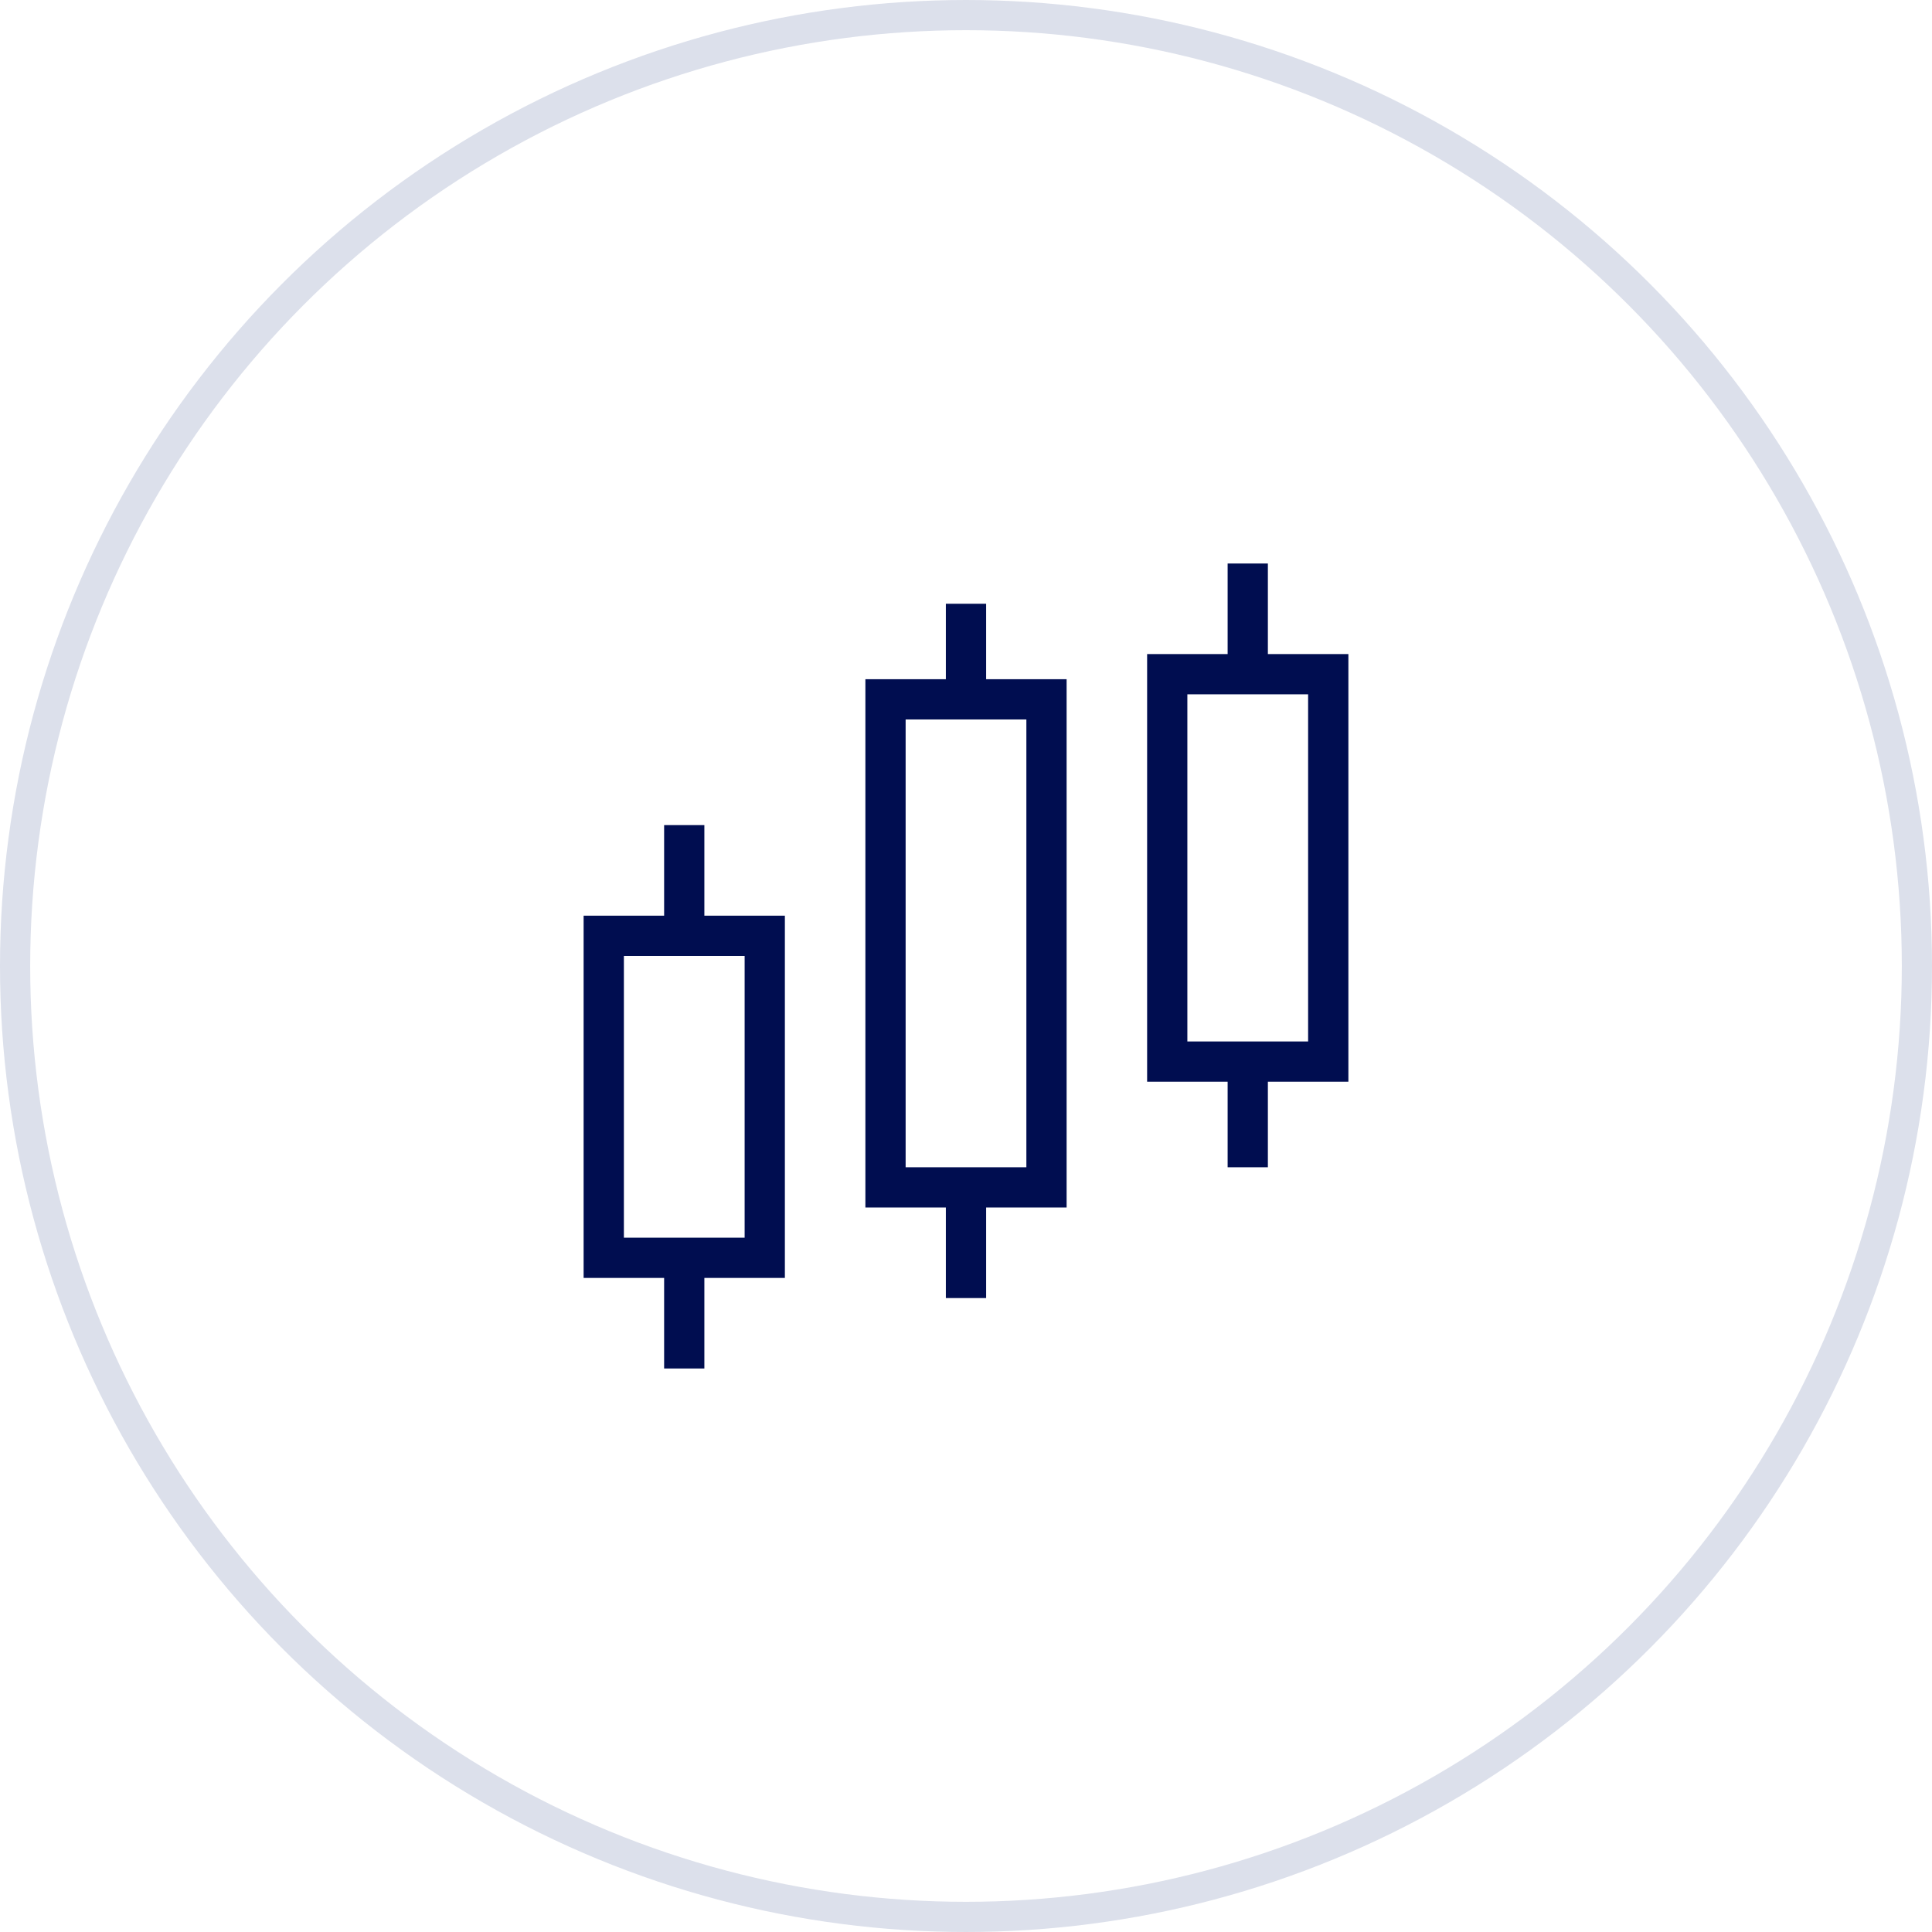 <svg width="64" height="64" viewBox="0 0 64 64" fill="none" xmlns="http://www.w3.org/2000/svg">
<circle cx="32" cy="32" r="31.5" stroke="#DCE0EB"/>
<path fill-rule="evenodd" clip-rule="evenodd" d="M38 21.667H40.667V18.667L42 18.667V21.667H44.667V35.833H42V38.667H40.667V35.833H38V21.667ZM39.333 23V34.5H43.333V23H39.333Z" fill="#000D50"/>
<path fill-rule="evenodd" clip-rule="evenodd" d="M22 30.333H19.333V42.333H22V45.333H23.333V42.333H26V30.333H23.333L23.333 27.333H22L22 30.333ZM20.667 41V31.667H24.667V41H20.667Z" fill="#000D50"/>
<path fill-rule="evenodd" clip-rule="evenodd" d="M31.333 40H28.667V22.5H31.333L31.333 20L32.667 20L32.667 22.5H35.333V40H32.667V43H31.333V40ZM30 38.667V23.833H34V38.667H30Z" fill="#000D50"/>
</svg>
